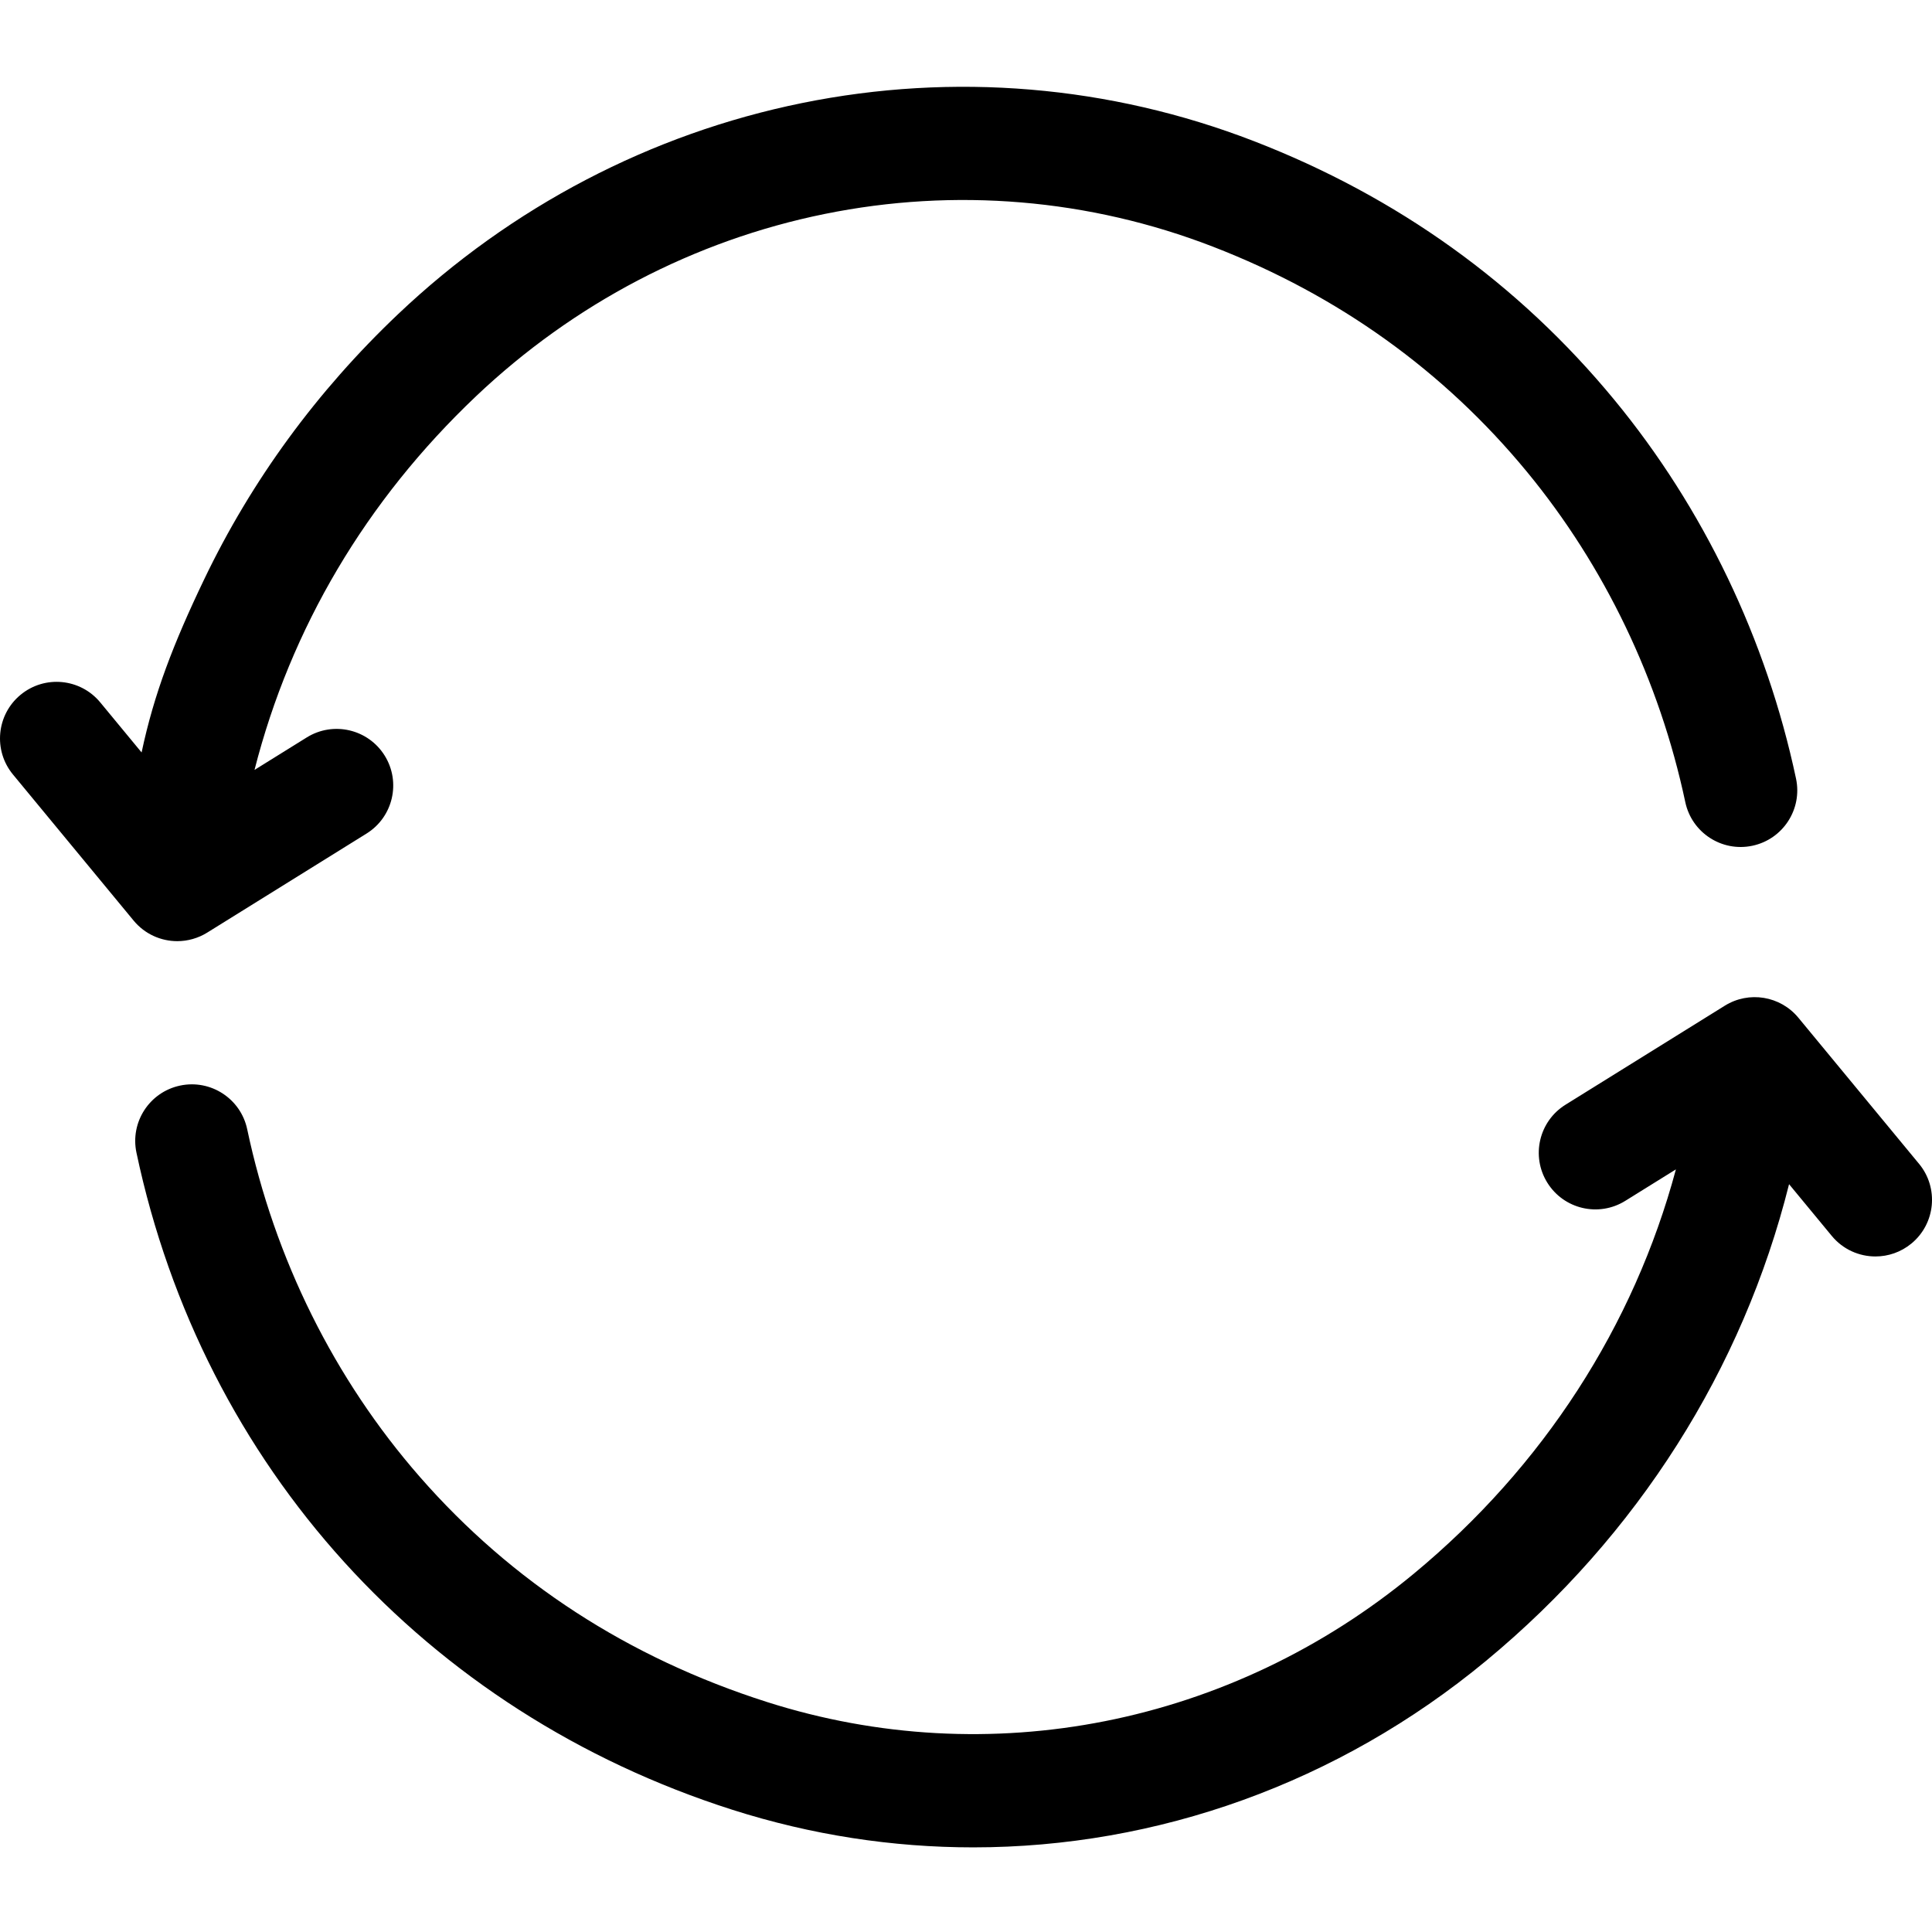 <svg height="511pt" viewBox="0 -22 512 511" width="511pt" xmlns="http://www.w3.org/2000/svg"><path d="m508.566 285.926-31.984-38.723c-4.781-5.789-13.105-7.152-19.484-3.188l-42.227 26.25c-7.035 4.375-9.191 13.621-4.816 20.656 4.371 7.039 13.621 9.195 20.656 4.82l13.422-8.344c-11.141 41.469-35.125 78.734-69.465 107.152-48.441 40.082-112.543 52.785-171.473 33.98-36.629-11.688-67.562-31.758-91.941-59.648-22.66-25.918-38.477-57.773-45.746-92.125-1.715-8.102-9.68-13.285-17.781-11.566-8.105 1.715-13.285 9.676-11.566 17.781 17.586 83.098 76.621 148.195 157.918 174.137 20.957 6.688 42.465 9.965 63.844 9.965 48.703 0 96.715-17.012 135.871-49.414 40.258-33.312 68.059-77.34 80.324-126.336l11.32 13.707c2.965 3.59 7.25 5.445 11.574 5.445 3.359 0 6.746-1.125 9.543-3.434 6.383-5.273 7.285-14.73 2.012-21.117zm0 0"/><path d="m46.992 226.918c2.77 0 5.555-.797 7.91-2.262l42.227-26.25c7.035-4.371 9.191-13.621 4.82-20.656-4.375-7.035-13.625-9.195-20.66-4.82l-13.84 8.602c9.582-37.566 29.531-71.359 58.703-99.023 25.922-24.582 57.867-41.289 92.379-48.305 34.527-7.02 70.109-4.023 102.898 8.664 33.176 12.832 61.172 32.902 83.215 59.652 20.602 25 35.117 55.273 41.977 87.555 1.723 8.105 9.688 13.281 17.789 11.555 8.105-1.723 13.277-9.688 11.555-17.789-7.855-36.98-24.516-71.695-48.168-100.398-25.359-30.773-57.504-53.84-95.539-68.555-38.152-14.758-79.543-18.242-119.703-10.082-40.023 8.137-77.039 27.48-107.047 55.934-21.547 20.438-38.844 44.086-51.402 70.297-8.156 17.02-13.293 30.34-16.582 45.871l-10.957-13.266c-5.277-6.387-14.73-7.289-21.117-2.012-6.387 5.273-7.289 14.73-2.016 21.117l31.984 38.727c2.941 3.562 7.227 5.445 11.574 5.445zm0 0"/></svg>